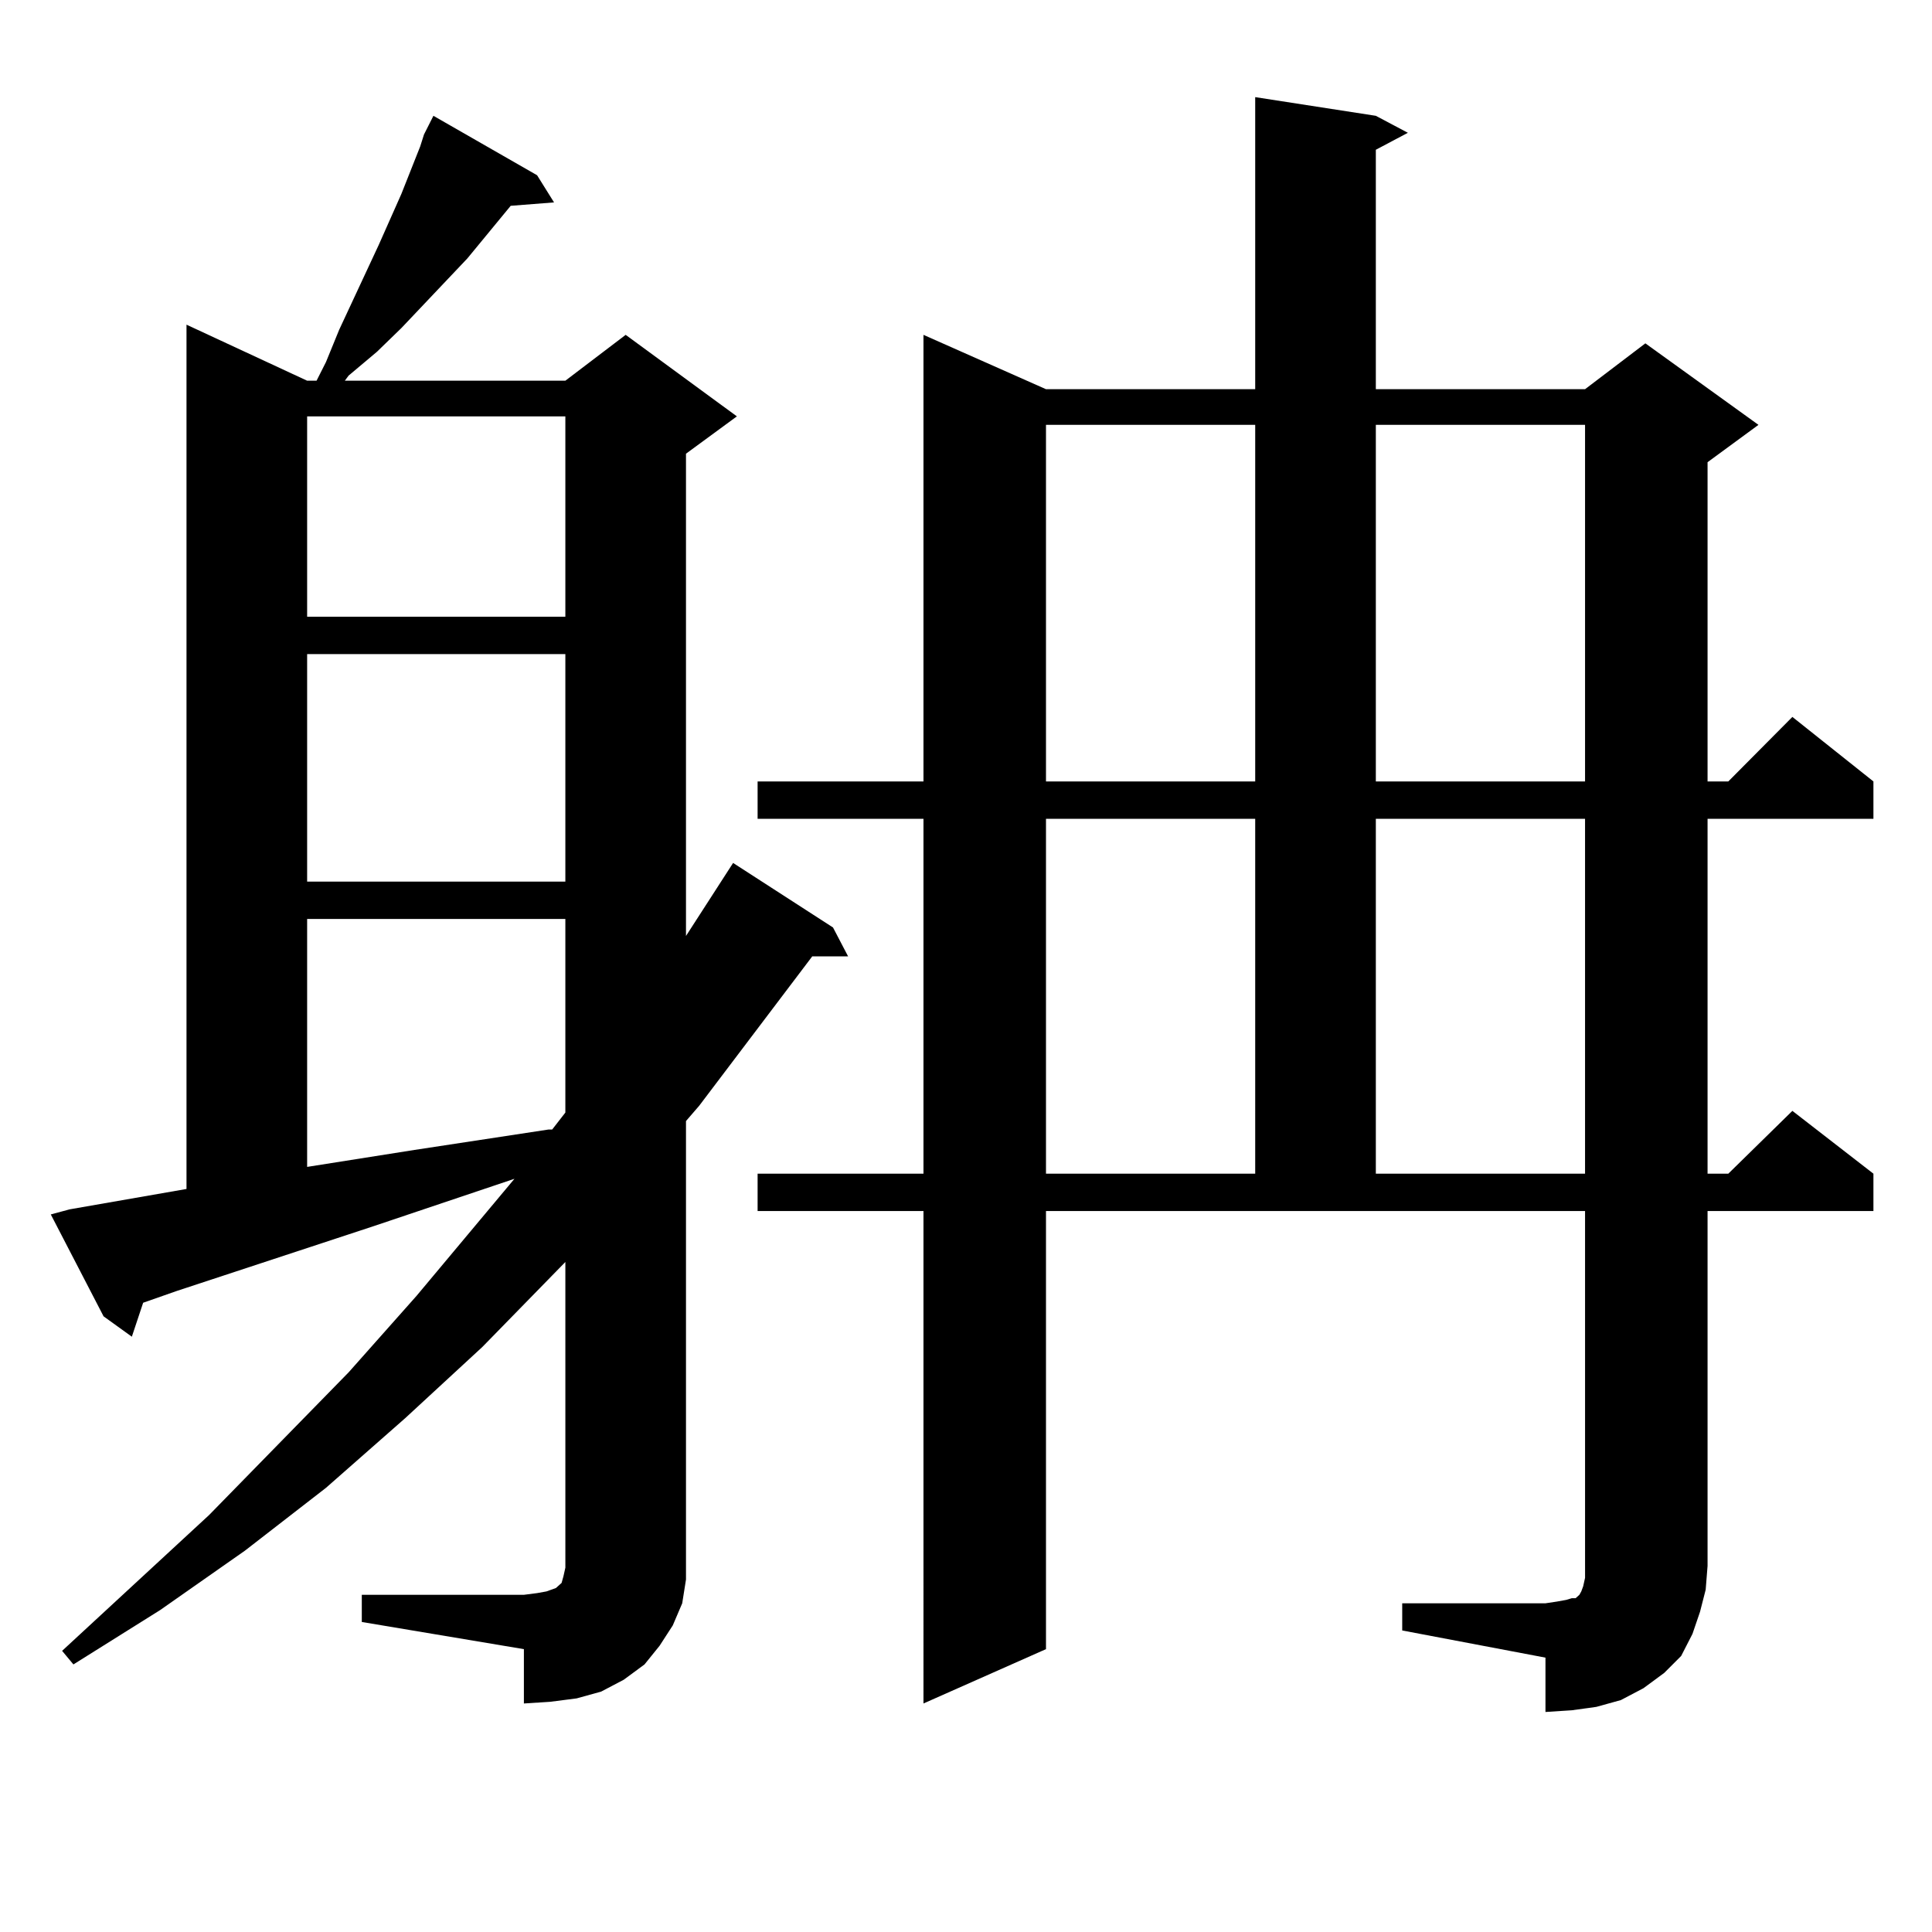 <?xml version="1.0" encoding="utf-8"?>
<!-- Generator: Adobe Illustrator 16.0.0, SVG Export Plug-In . SVG Version: 6.00 Build 0)  -->
<!DOCTYPE svg PUBLIC "-//W3C//DTD SVG 1.1//EN" "http://www.w3.org/Graphics/SVG/1.1/DTD/svg11.dtd">
<svg version="1.1" id="图层_1" xmlns="http://www.w3.org/2000/svg" xmlns:xlink="http://www.w3.org/1999/xlink" x="0px" y="0px"
	 width="1000px" height="1000px" viewBox="0 0 1000 1000" enable-background="new 0 0 1000 1000" xml:space="preserve">
<path d="M219.458,69.609l4.878-9.668l53.657,30.762l8.78,14.063l-22.438,1.758l-22.438,27.246l-34.146,36.035l-12.683,12.305
	l-14.634,12.305l-1.951,2.637h114.144l31.219-23.73l57.56,42.188l-26.341,19.336v249.609l24.39-37.793l51.706,33.398L438.965,495
	h-18.536l-58.535,77.344l-6.829,7.91v225.879v11.426l-1.951,12.305l-4.878,11.426l-6.829,10.547l-7.805,9.668l-10.731,7.91
	l-11.707,6.152l-12.683,3.516l-13.658,1.758l-13.658,0.879v-28.125l-83.9-14.063v-14.063h83.9l6.829-0.879l4.878-0.879l4.878-1.758
	l0.976-0.879l0.976-0.879l0.976-0.879l0.976-3.516l0.976-4.395V653.203l-42.926,43.945l-39.999,36.914l-40.975,36.035l-41.95,32.52
	l-43.901,30.762l-44.877,28.125l-5.854-7.031l76.096-70.313l72.193-73.828l35.121-39.551l50.73-60.645l-73.169,24.609
	L91.656,668.145l-17.561,6.152l-5.854,17.578l-14.634-10.547l-27.316-52.734l9.756-2.637l60.486-10.547V168.047l62.438,29.004h4.878
	l4.878-9.668l6.829-16.699l20.487-43.945l11.707-26.367l9.756-24.609L219.458,69.609z M158.972,215.508v103.711h133.655V215.508
	H158.972z M158.972,338.555v117.773h133.655V338.555H158.972z M158.972,475.664v128.32l55.608-8.789l69.267-10.547h1.951
	l6.829-8.789V475.664H158.972z M725.787,829.863h74.145l5.854-0.879l4.878-0.879l2.927-0.879h1.951l0.976-0.879l0.976-0.879
	l0.976-1.758l0.976-2.637l0.976-4.395v-6.152V626.836H541.401v226.758l-63.413,28.125V626.836h-85.852V607.5h85.852V423.809h-85.852
	v-19.336h85.852V173.32l63.413,28.125h108.29V50.273l62.438,9.668l16.585,8.789l-16.585,8.789v123.926h108.29l31.219-23.73
	l58.535,42.188l-26.341,19.336v165.234h10.731l33.17-33.398l41.95,33.398v19.336h-85.852V607.5h10.731l33.17-32.52l41.95,32.52
	v19.336h-85.852v183.691l-0.976,12.305l-2.927,11.426l-3.902,11.426l-5.854,11.426l-8.78,8.789l-10.731,7.91l-11.707,6.152
	l-12.683,3.516l-12.683,1.758l-13.658,0.879v-28.125l-74.145-14.063V829.863z M541.401,219.902v184.57h108.29v-184.57H541.401z
	 M541.401,423.809V607.5h108.29V423.809H541.401z M712.129,219.902v184.57h108.29v-184.57H712.129z M712.129,423.809V607.5h108.29
	V423.809H712.129z"/>
</svg>
